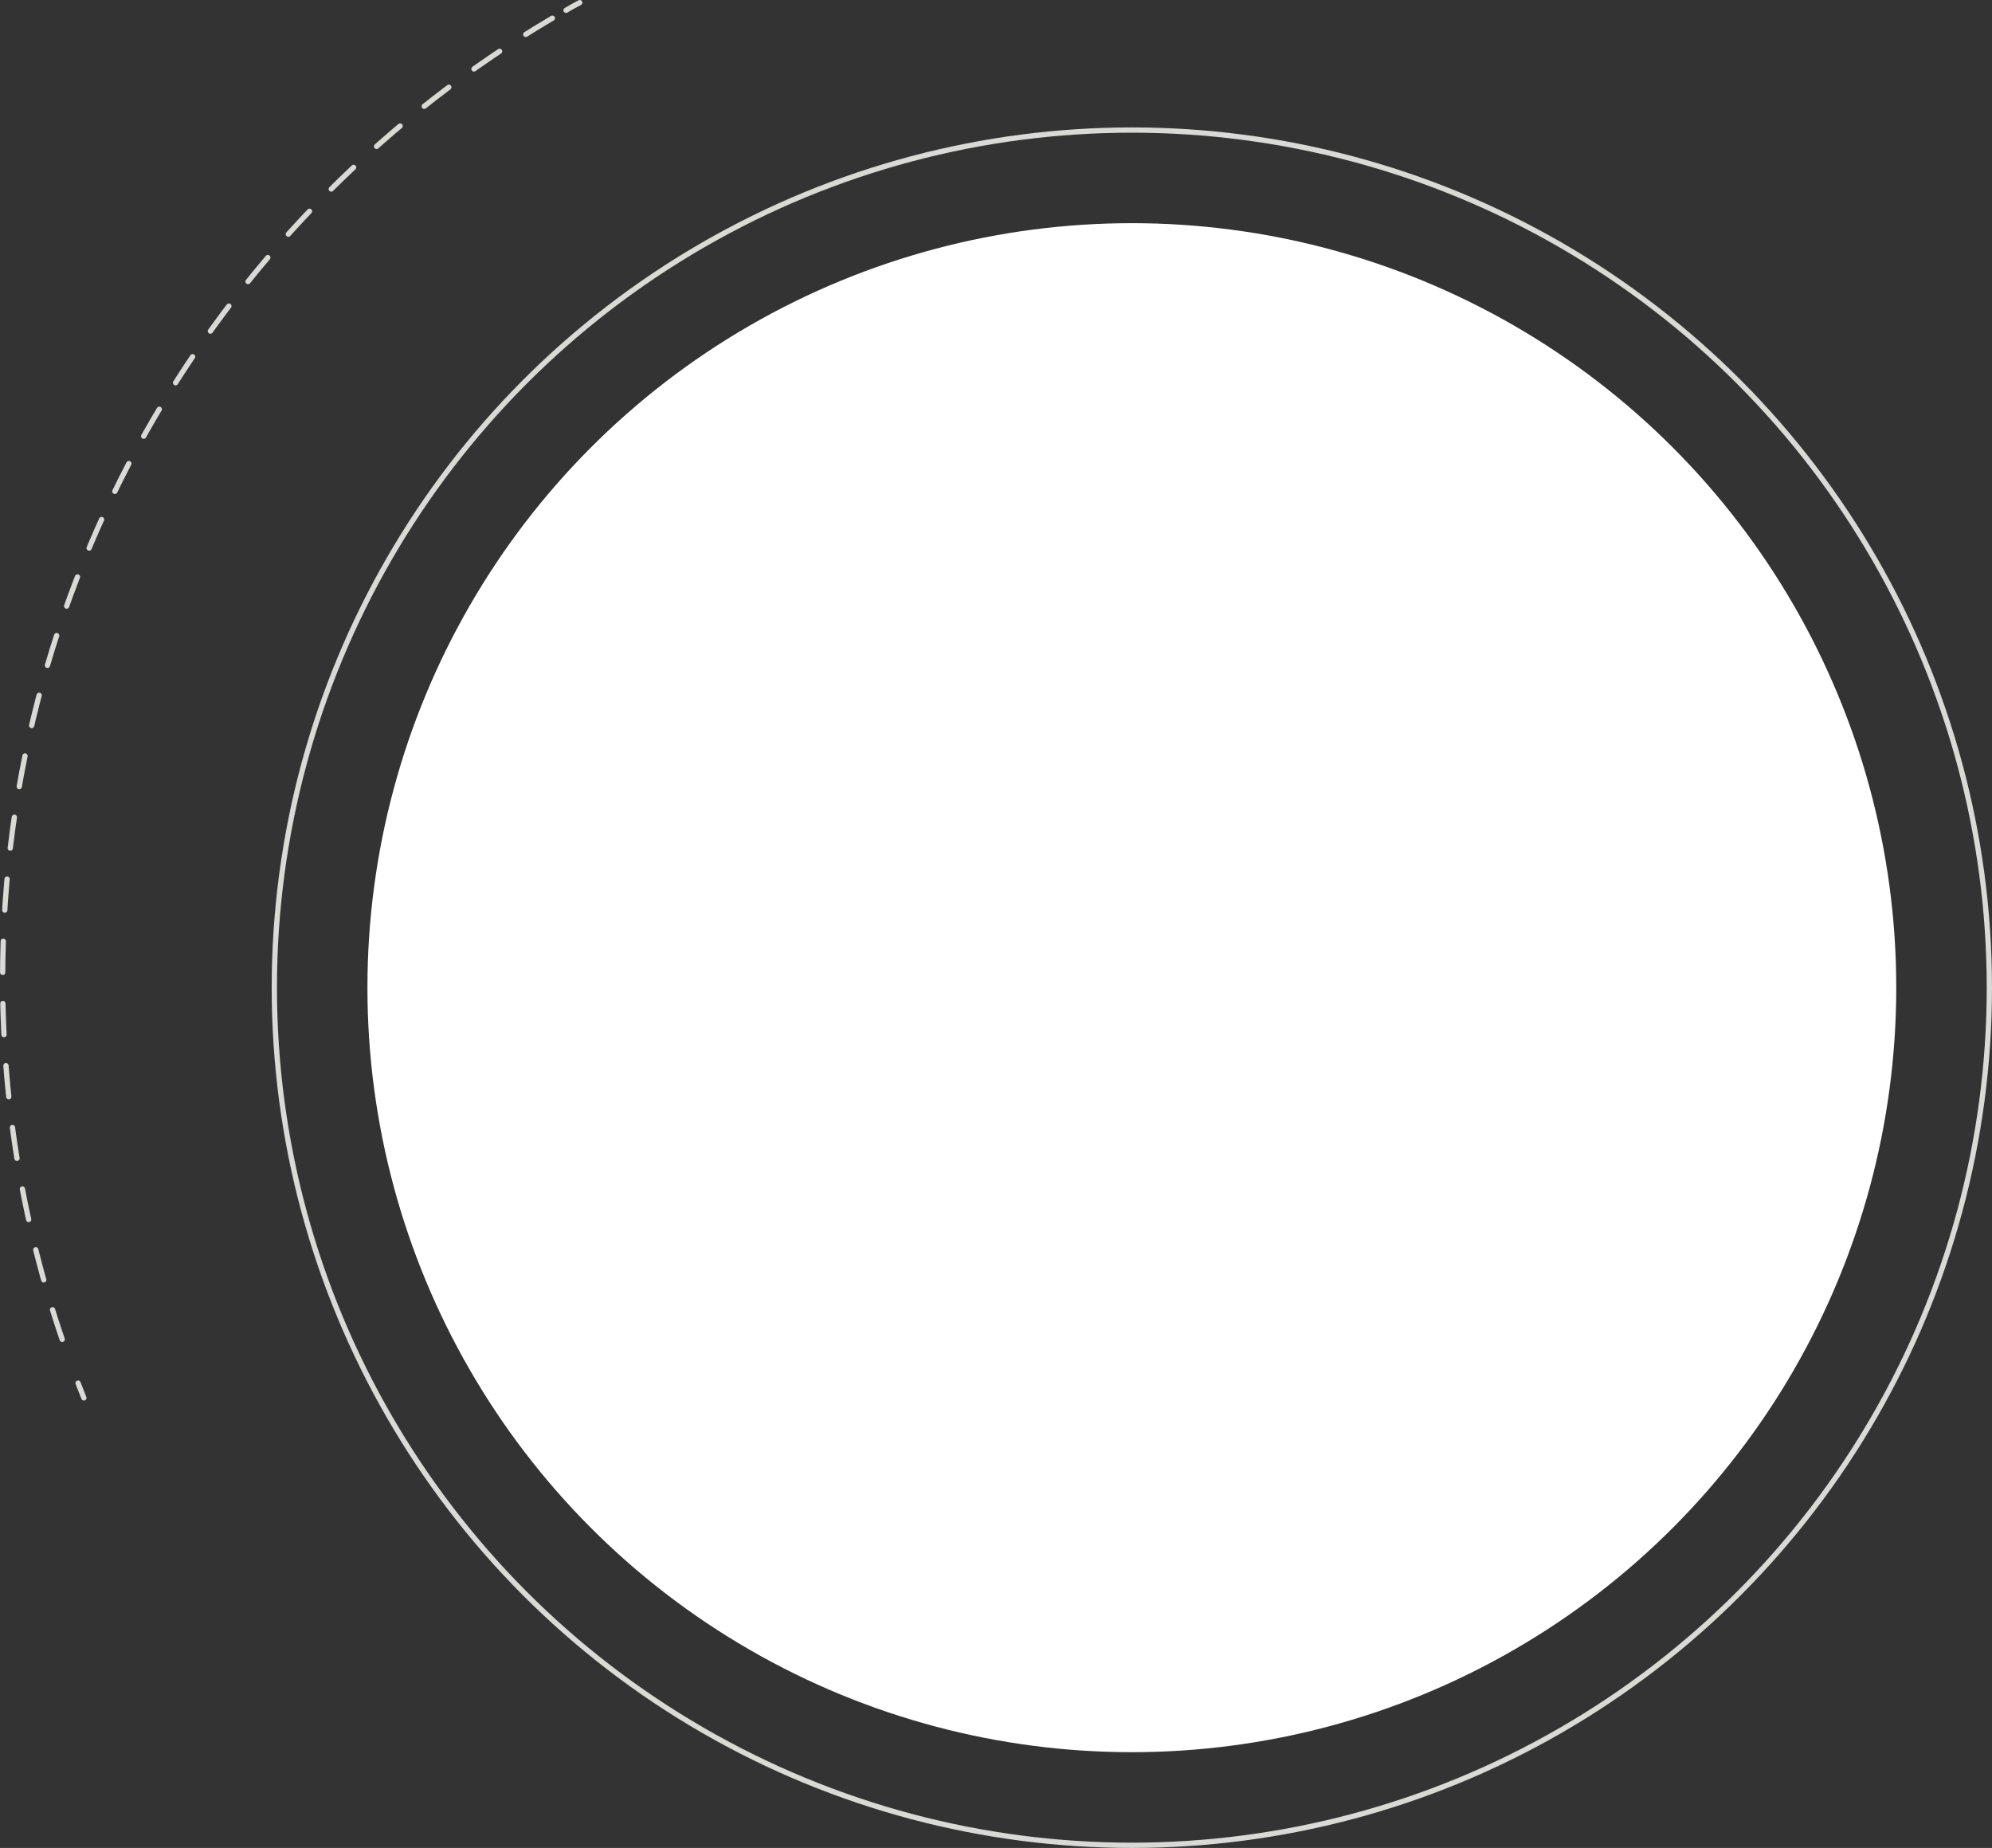 <?xml version="1.0" encoding="utf-8"?>
<!-- Generator: Adobe Illustrator 22.1.0, SVG Export Plug-In . SVG Version: 6.00 Build 0)  -->
<svg version="1.1" id="Background" xmlns="http://www.w3.org/2000/svg" xmlns:xlink="http://www.w3.org/1999/xlink" x="0px" y="0px"
	 viewBox="0 0 755.2 700.5" style="enable-background:new 0 0 755.2 700.5;" xml:space="preserve">
<rect x="0" y="0" width="755.2" height="700.5" fill="#333333" stroke="none"/>
<style type="text/css">
	.st0{fill:none;stroke:#D9D9D6;stroke-width:2;stroke-miterlimit:10;}
	.st1{fill:none;stroke:#D9D9D6;stroke-width:2;stroke-linecap:round;stroke-miterlimit:10;}
	.st2{fill:none;stroke:#D9D9D6;stroke-width:2;stroke-linecap:round;stroke-miterlimit:10;stroke-dasharray:11.8,11.8;}
	.st3{fill:#FFFFFF;}
</style>
<title>Icon 1 - Background</title>
<circle class="st0" cx="429.1" cy="374.4" r="325.1"/>
<path class="st1" d="M29.6,524.3c0.7,1.9,1.5,3.7,2.2,5.6"/>
<path class="st2" d="M209.4,6.9C84.7,80.4,1,216,1,371.2c0,48.4,8.2,96.4,24.5,142"/>
<path class="st1" d="M219.8,1c-1.8,0.9-3.5,1.9-5.2,2.9"/>
<circle class="st3" cx="429.1" cy="374.4" r="289.8"/>
</svg>
